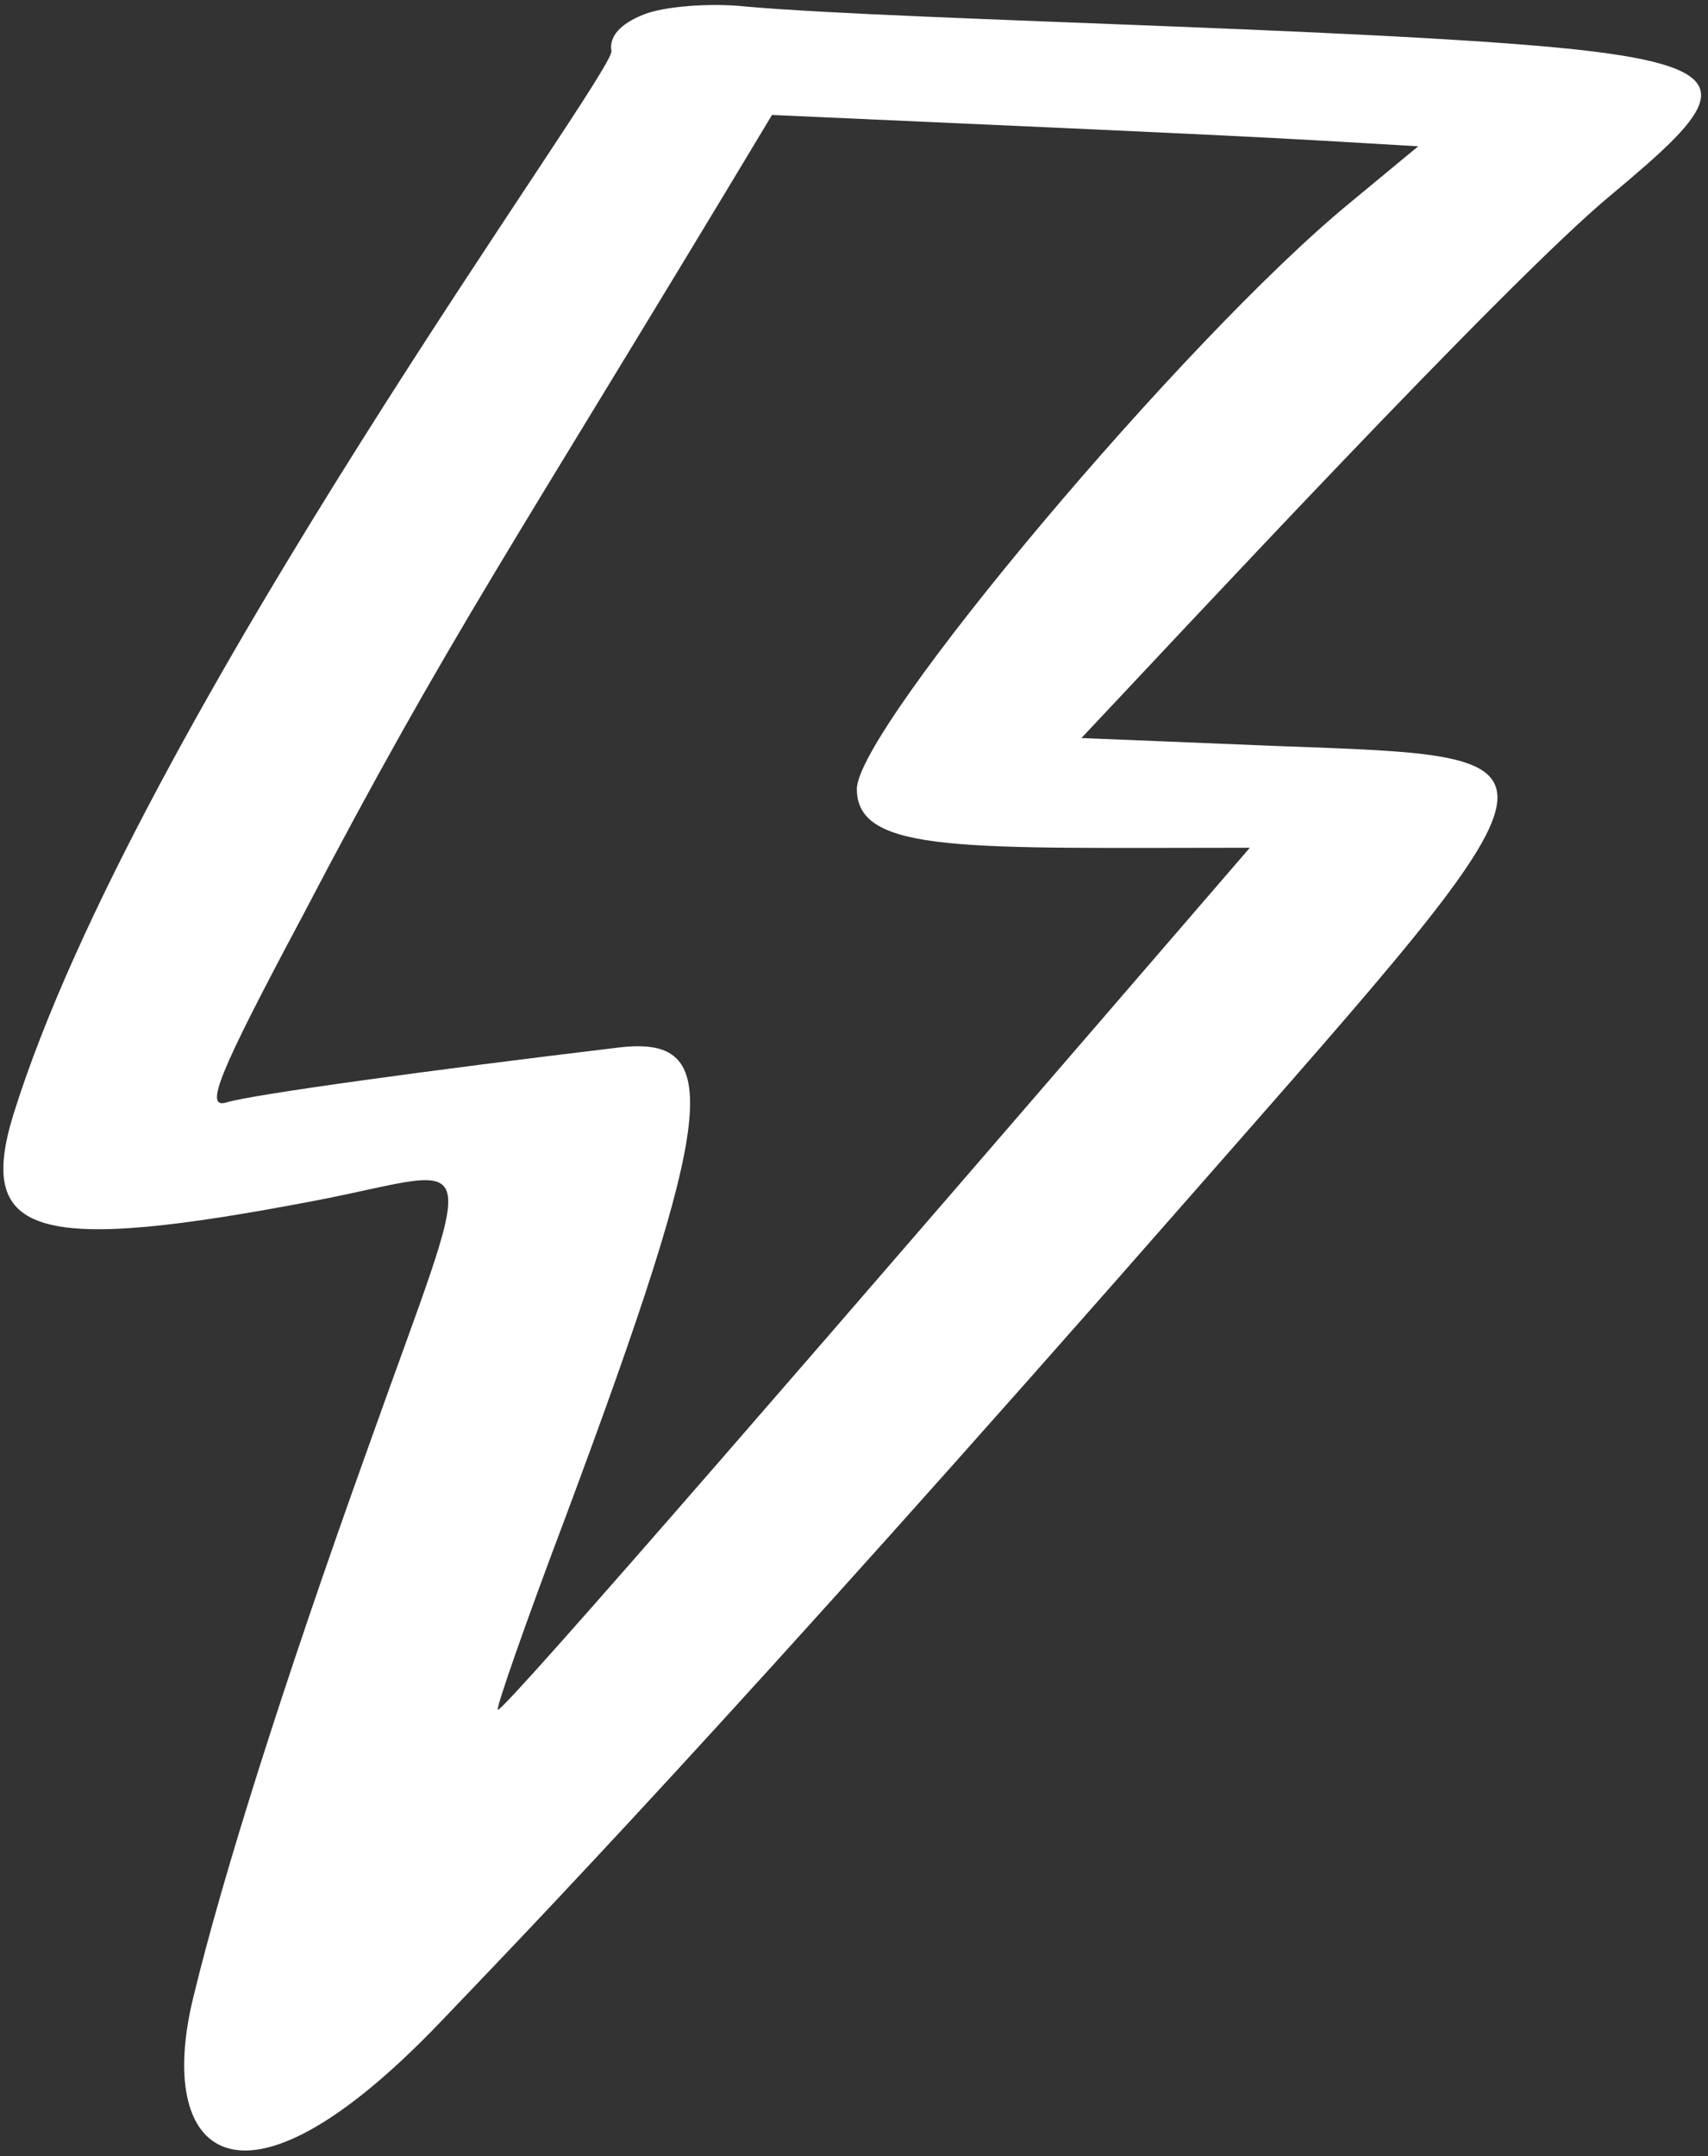 <?xml version="1.0" encoding="UTF-8"?> <svg xmlns="http://www.w3.org/2000/svg" width="237" height="299" viewBox="0 0 237 299" fill="none"><rect x="0" y="0" width="237" height="299" fill="#333333" stroke="none"/> <path fill-rule="evenodd" clip-rule="evenodd" d="M89.369 1.993C86.108 3.261 84.478 5.072 84.84 7.065C85.383 10.145 18.9 99.997 1.871 154.524C-3.382 171.552 5.132 173.907 43.899 166.48C67.449 161.951 66.543 157.241 50.964 201.08C39.37 233.326 30.856 260.317 26.871 276.802C21.436 298.541 32.849 309.953 61.109 280.425C73.246 267.745 100.781 239.304 165.272 165.756C219.98 103.439 219.799 105.069 176.684 103.439L150.055 102.352C162.555 89.128 209.292 38.767 223.603 26.992C237.914 15.036 242.443 10.145 223.241 7.428C200.959 4.167 125.599 2.899 103.498 0.906C98.426 0.363 92.086 0.906 89.369 1.993ZM196.792 20.289L187.372 28.079C164.366 46.919 118.896 101.084 118.896 109.417C118.896 118.474 134.114 117.569 173.424 117.569C115.455 184.776 70.166 237.13 69.079 237.13C68.717 237.13 72.884 225.174 78.5 210.319C99.513 153.981 100.6 143.474 85.746 145.285C60.022 148.365 34.842 151.807 31.4 152.893C28.32 153.799 30.312 148.908 41.906 127.17C62.558 87.678 70.891 76.266 107.122 15.942C176.141 19.021 175.416 19.021 196.792 20.289Z" fill="white"></path> </svg> 